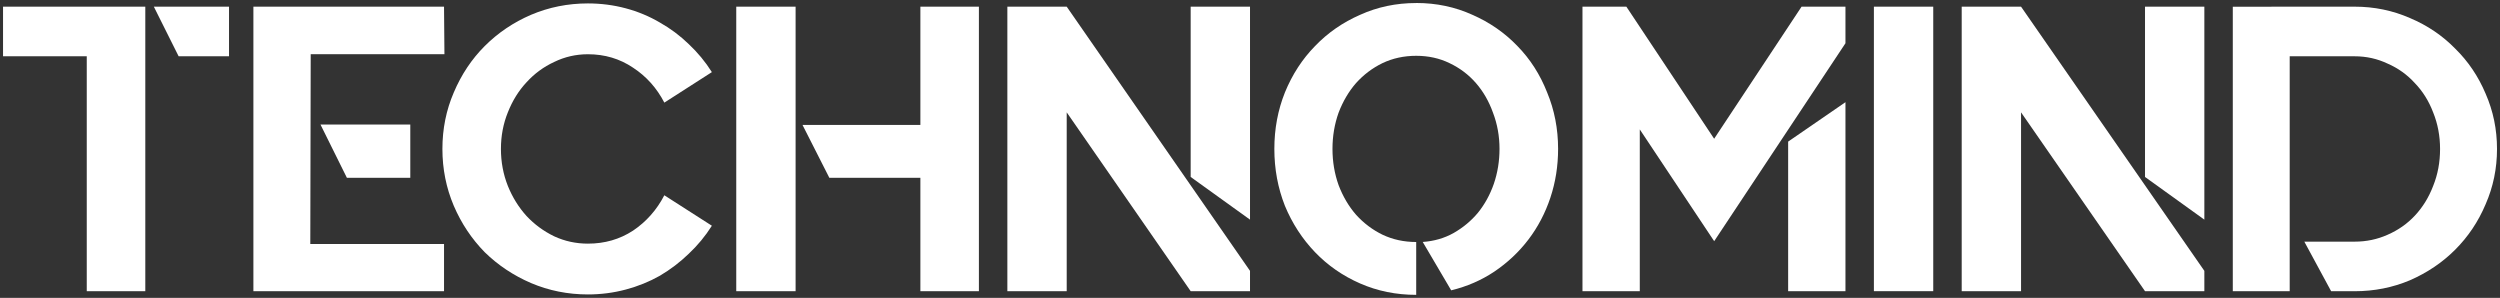 <svg xmlns:svg="http://www.w3.org/2000/svg" xmlns="http://www.w3.org/2000/svg" xmlns:sodipodi="http://sodipodi.sourceforge.net/DTD/sodipodi-0.dtd" xmlns:inkscape="http://www.inkscape.org/namespaces/inkscape" width="413.974" height="49.324" viewBox="0 0 109.531 13.05" version="1.1" id="svg8">
  <rect x="0" y="0" width="109.531" height="13.05" fill="#333333" stroke="none"/>
  <defs id="defs2"/>
  <g id="layer1" transform="translate(-89.897,-176.429)">
    <g id="text967" style="font-style:normal;font-variant:normal;font-weight:normal;font-stretch:normal;font-size:17.807px;line-height:1.25;font-family:Quantify;-inkscape-font-specification:Quantify;stroke:none;stroke-width:0.265" fill="#ffffff" transform="translate(1.557,-10.021)">
      <path fill="#ffffff" d="m 94.706,186.742 v 0 0 12.465 H 92.141 v -10.293 h -3.668 v -2.173 z m 0.374,0 h 3.294 v 2.173 h -2.208 z" style="font-style:normal;font-variant:normal;font-weight:normal;font-stretch:normal;font-family:Quantify;-inkscape-font-specification:Quantify;stroke:none;stroke-width:0.265" id="path981"/>
      <path fill="#ffffff" d="m 106.316,194.239 h -2.778 l -1.157,-2.333 h 3.935 z m 1.478,-7.497 0.018,2.083 h -5.859 l -0.018,8.316 h 5.859 v 2.066 h -8.352 v -12.465 z" style="font-style:normal;font-variant:normal;font-weight:normal;font-stretch:normal;font-family:Quantify;-inkscape-font-specification:Quantify;stroke:none;stroke-width:0.265" id="path983"/>
      <path fill="#ffffff" d="m 119.529,196.34 q -0.427,0.677 -1.015,1.229 -0.57,0.552 -1.264,0.962 -0.694,0.392 -1.496,0.605 -0.801,0.214 -1.656,0.214 -1.318,0 -2.493,-0.499 -1.157,-0.499 -2.03,-1.353 -0.855,-0.873 -1.353,-2.03 -0.499,-1.175 -0.499,-2.493 0,-1.318 0.499,-2.475 0.499,-1.175 1.353,-2.03 0.873,-0.873 2.03,-1.371 1.175,-0.499 2.493,-0.499 0.855,0 1.656,0.214 0.801,0.214 1.496,0.623 0.694,0.392 1.264,0.944 0.588,0.552 1.015,1.229 l -2.083,1.336 q -0.499,-0.962 -1.371,-1.531 -0.873,-0.588 -1.977,-0.588 -0.784,0 -1.478,0.338 -0.694,0.321 -1.211,0.89 -0.516,0.552 -0.819,1.318 -0.303,0.748 -0.303,1.603 0,0.855 0.303,1.62 0.303,0.748 0.819,1.318 0.516,0.552 1.211,0.89 0.694,0.321 1.478,0.321 1.104,0 1.977,-0.57 0.873,-0.588 1.371,-1.549 z" style="font-style:normal;font-variant:normal;font-weight:normal;font-stretch:normal;font-family:Quantify;-inkscape-font-specification:Quantify;stroke:none;stroke-width:0.265" id="path985"/>
      <path fill="#ffffff" d="m 120.597,199.207 v -12.465 h 2.6 v 12.465 z m 8.067,-12.465 h 2.564 v 12.465 h -2.564 v -4.968 h -3.989 l -1.175,-2.315 h 5.164 z" style="font-style:normal;font-variant:normal;font-weight:normal;font-stretch:normal;font-family:Quantify;-inkscape-font-specification:Quantify;stroke:none;stroke-width:0.265" id="path987"/>
      <path fill="#ffffff" d="m 135.075,186.742 8.031,11.575 v 0.89 h -2.6 l -5.431,-7.835 v 7.835 h -2.6 v -12.465 z m 5.431,0 h 2.6 v 9.331 l -2.6,-1.87 z" style="font-style:normal;font-variant:normal;font-weight:normal;font-stretch:normal;font-family:Quantify;-inkscape-font-specification:Quantify;stroke:none;stroke-width:0.265" id="path989"/>
      <path fill="#ffffff" d="m 150.389,186.581 q 1.318,0 2.457,0.516 1.14,0.499 1.977,1.371 0.837,0.855 1.3,2.03 0.481,1.157 0.481,2.475 0,1.122 -0.338,2.137 -0.338,1.015 -0.962,1.834 -0.623,0.819 -1.496,1.407 -0.855,0.57 -1.888,0.819 l -1.247,-2.119 q 0.748,-0.053 1.353,-0.392 0.623,-0.356 1.068,-0.89 0.445,-0.552 0.694,-1.264 0.249,-0.73 0.249,-1.531 0,-0.837 -0.285,-1.585 -0.267,-0.748 -0.748,-1.3 -0.481,-0.552 -1.157,-0.873 -0.659,-0.321 -1.46,-0.321 -0.801,0 -1.478,0.321 -0.659,0.321 -1.157,0.873 -0.481,0.552 -0.766,1.3 -0.267,0.748 -0.267,1.585 0,0.837 0.267,1.585 0.285,0.748 0.766,1.3 0.499,0.552 1.157,0.873 0.677,0.321 1.478,0.321 v 2.315 q -1.318,0 -2.457,-0.499 -1.14,-0.499 -1.977,-1.371 -0.837,-0.873 -1.318,-2.03 -0.463,-1.175 -0.463,-2.493 0,-1.318 0.463,-2.475 0.481,-1.175 1.318,-2.03 0.837,-0.873 1.977,-1.371 1.14,-0.516 2.457,-0.516 z" style="font-style:normal;font-variant:normal;font-weight:normal;font-stretch:normal;font-family:Quantify;-inkscape-font-specification:Quantify;stroke:none;stroke-width:0.265" id="path991"/>
      <path fill="#ffffff" d="m 167.271,186.742 h 1.923 v 1.603 l -5.752,8.672 -3.259,-4.897 v 7.087 h -2.511 v -12.465 h 1.923 l 3.846,5.787 z m -0.588,12.465 v -6.553 l 2.511,-1.727 v 8.28 z" style="font-style:normal;font-variant:normal;font-weight:normal;font-stretch:normal;font-family:Quantify;-inkscape-font-specification:Quantify;stroke:none;stroke-width:0.265" id="path993"/>
      <path fill="#ffffff" d="m 170.44,186.742 h 2.6 v 12.465 h -2.6 z" style="font-style:normal;font-variant:normal;font-weight:normal;font-stretch:normal;font-family:Quantify;-inkscape-font-specification:Quantify;stroke:none;stroke-width:0.265" id="path995"/>
      <path fill="#ffffff" d="m 176.887,186.742 8.031,11.575 v 0.89 h -2.6 l -5.431,-7.835 v 7.835 h -2.6 v -12.465 z m 5.431,0 h 2.6 v 9.331 l -2.6,-1.87 z" style="font-style:normal;font-variant:normal;font-weight:normal;font-stretch:normal;font-family:Quantify;-inkscape-font-specification:Quantify;stroke:none;stroke-width:0.265" id="path997"/>
      <path fill="#ffffff" d="m 191.506,186.742 q 1.282,0 2.422,0.499 1.14,0.481 1.977,1.336 0.855,0.837 1.336,1.977 0.499,1.14 0.499,2.422 0,1.282 -0.499,2.422 -0.481,1.14 -1.336,1.994 -0.837,0.837 -1.977,1.336 -1.14,0.481 -2.422,0.481 h -1.033 l -1.175,-2.172 h 2.208 q 0.766,0 1.442,-0.303 0.694,-0.303 1.193,-0.837 0.516,-0.552 0.801,-1.3 0.303,-0.748 0.303,-1.62 0,-0.855 -0.303,-1.603 -0.285,-0.748 -0.801,-1.282 -0.499,-0.552 -1.193,-0.855 -0.677,-0.321 -1.442,-0.321 h -2.849 v 10.293 h -2.493 v -12.465 z" style="font-style:normal;font-variant:normal;font-weight:normal;font-stretch:normal;font-family:Quantify;-inkscape-font-specification:Quantify;stroke:none;stroke-width:0.265" id="path999"/>
    </g>
  </g>
</svg>
